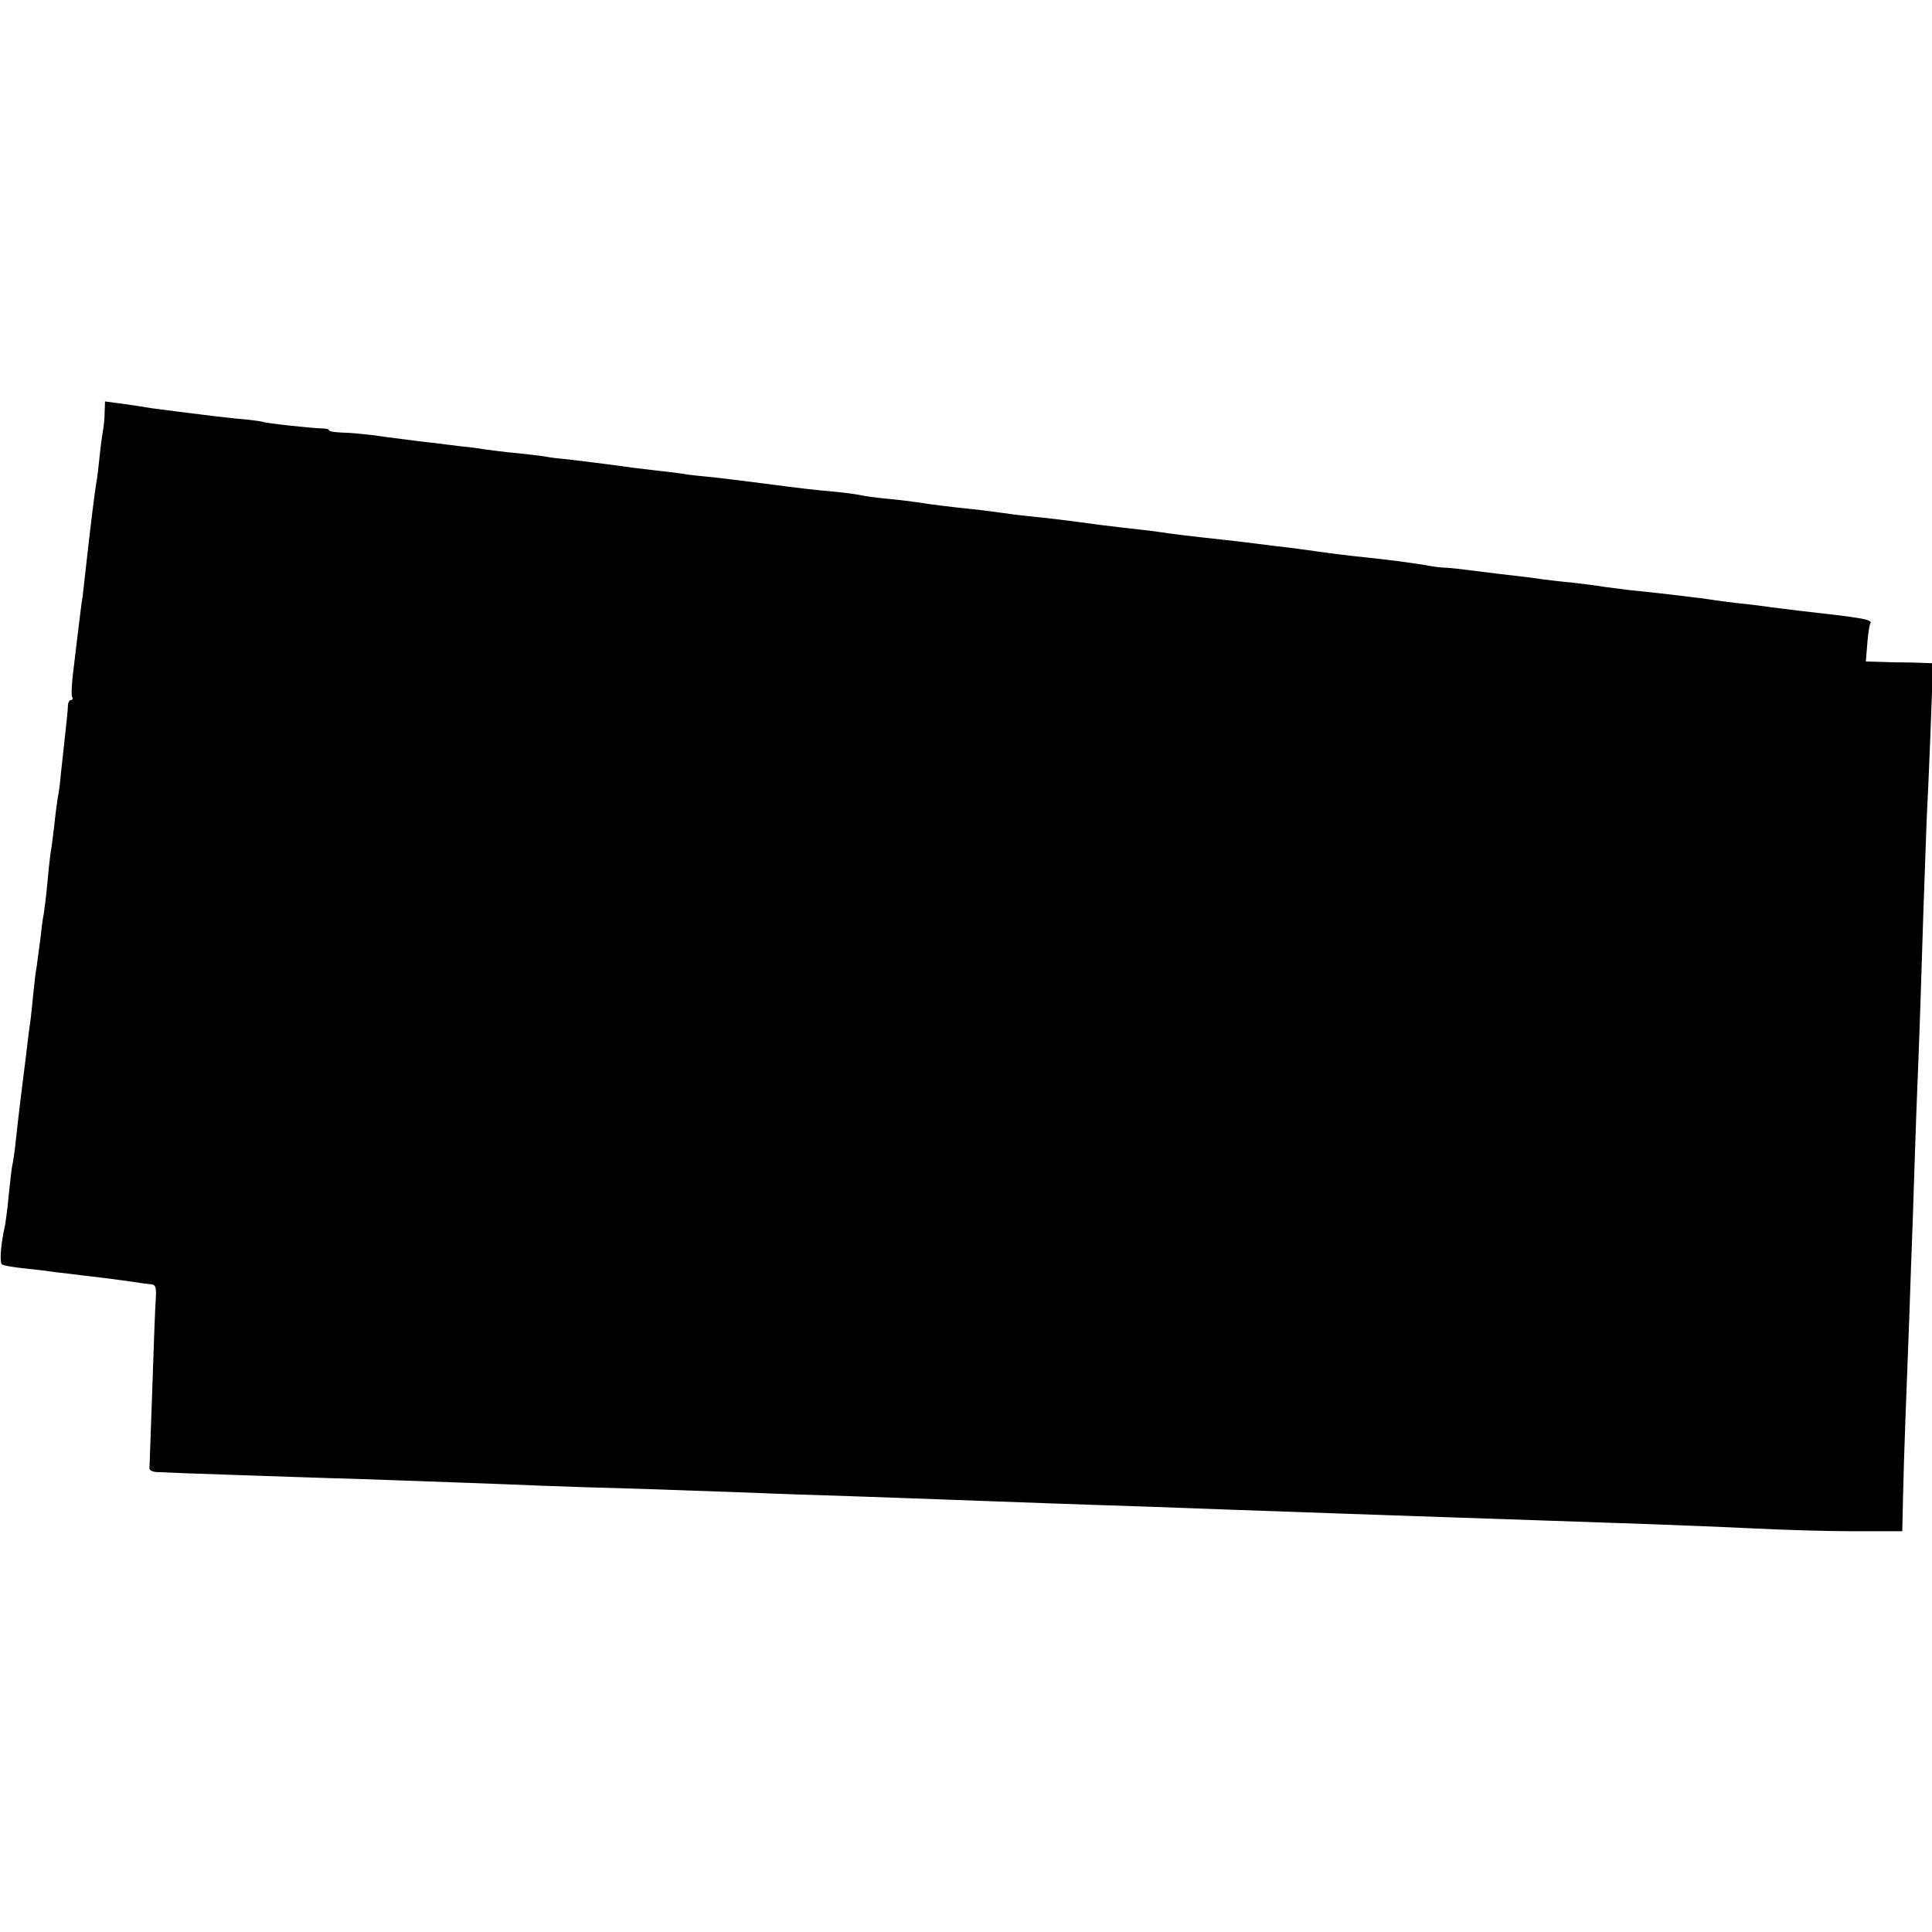 <?xml version="1.0" standalone="no"?>
<!DOCTYPE svg PUBLIC "-//W3C//DTD SVG 20010904//EN"
 "http://www.w3.org/TR/2001/REC-SVG-20010904/DTD/svg10.dtd">
<svg version="1.0" xmlns="http://www.w3.org/2000/svg"
 width="552pt" height="552pt" viewBox="0 0 552 552"
 preserveAspectRatio="xMidYMid meet">
<g transform="translate(0,552) scale(0.1,-0.1)"
fill="#000000" stroke="none">
<path d="M299 4344 c0 -16 -2 -38 -4 -49 -2 -11 -7 -45 -10 -75 -3 -30 -7 -66
-10 -80 -5 -30 -17 -128 -30 -245 -3 -27 -7 -63 -9 -80 -3 -16 -7 -50 -10 -75
-3 -25 -10 -80 -15 -124 -6 -43 -8 -82 -5 -87 3 -5 1 -9 -3 -9 -5 0 -9 -8 -9
-17 0 -10 -4 -47 -8 -83 -4 -36 -9 -85 -12 -110 -2 -25 -6 -56 -9 -69 -2 -13
-7 -49 -10 -80 -4 -31 -8 -67 -11 -81 -2 -14 -6 -53 -9 -86 -3 -34 -8 -72 -10
-85 -3 -13 -7 -46 -10 -74 -4 -27 -8 -61 -10 -75 -3 -14 -7 -50 -10 -80 -3
-30 -7 -71 -10 -90 -3 -19 -7 -55 -10 -80 -3 -25 -10 -79 -15 -120 -5 -41 -12
-100 -15 -130 -3 -30 -8 -62 -10 -70 -2 -8 -6 -46 -10 -83 -3 -37 -9 -78 -11
-90 -12 -51 -16 -105 -8 -110 5 -3 34 -8 64 -11 30 -3 71 -8 90 -11 19 -2 53
-6 75 -9 64 -7 159 -20 168 -22 4 -1 16 -2 26 -3 16 -1 18 -8 16 -43 -2 -24
-6 -140 -10 -258 -4 -118 -8 -219 -8 -225 -1 -5 9 -11 23 -11 14 -1 124 -5
245 -9 121 -4 261 -9 310 -10 147 -5 454 -16 545 -20 47 -2 175 -6 285 -9 110
-4 252 -9 315 -11 63 -3 192 -7 285 -10 94 -3 220 -8 280 -10 61 -2 184 -7
275 -10 91 -3 224 -8 295 -10 127 -5 278 -10 560 -20 77 -3 208 -7 290 -10 83
-3 215 -7 295 -10 80 -3 210 -7 290 -10 80 -3 210 -8 290 -12 80 -4 208 -8
285 -8 l140 0 2 90 c1 50 4 153 7 230 3 77 8 208 11 290 3 83 7 209 10 280 2
72 7 207 10 300 4 94 8 211 10 260 2 50 6 189 10 310 4 121 9 247 10 280 2 33
7 146 11 250 l7 190 -59 2 c-32 0 -76 1 -96 2 l-37 1 4 50 c2 27 6 54 9 59 7
11 -25 16 -204 36 -30 4 -66 8 -80 10 -14 2 -50 7 -80 10 -30 3 -66 8 -80 10
-36 6 -181 23 -245 29 -22 3 -53 7 -70 9 -16 3 -57 8 -90 12 -33 3 -73 8 -90
10 -16 3 -51 7 -77 10 -26 3 -78 9 -115 14 -38 5 -75 9 -83 9 -8 0 -28 2 -45
5 -30 6 -112 17 -170 23 -68 7 -122 14 -150 18 -16 3 -52 7 -80 11 -27 3 -68
8 -90 11 -49 6 -81 10 -165 19 -36 4 -76 9 -90 11 -14 2 -47 7 -75 10 -27 3
-81 9 -120 14 -103 14 -144 19 -205 25 -30 3 -66 8 -80 10 -14 2 -50 7 -80 10
-57 6 -118 13 -160 20 -14 2 -52 7 -85 10 -33 3 -67 8 -75 10 -8 2 -42 7 -75
10 -64 6 -85 8 -214 25 -46 6 -105 13 -130 16 -25 2 -59 6 -76 8 -16 3 -55 8
-85 11 -51 6 -77 9 -156 20 -17 2 -57 7 -89 11 -32 3 -66 7 -74 9 -9 2 -45 6
-81 10 -36 3 -78 9 -95 11 -16 3 -48 7 -70 9 -22 3 -58 7 -80 10 -22 2 -59 7
-82 10 -24 3 -64 8 -90 12 -27 3 -65 7 -85 7 -21 1 -38 3 -38 7 0 3 -10 5 -22
5 -32 1 -162 15 -168 19 -3 1 -36 6 -75 9 -38 4 -81 9 -95 11 -14 2 -50 6 -80
10 -30 4 -64 8 -75 10 -11 2 -44 7 -72 11 l-53 7 -1 -29z"/>
</g>
</svg>
